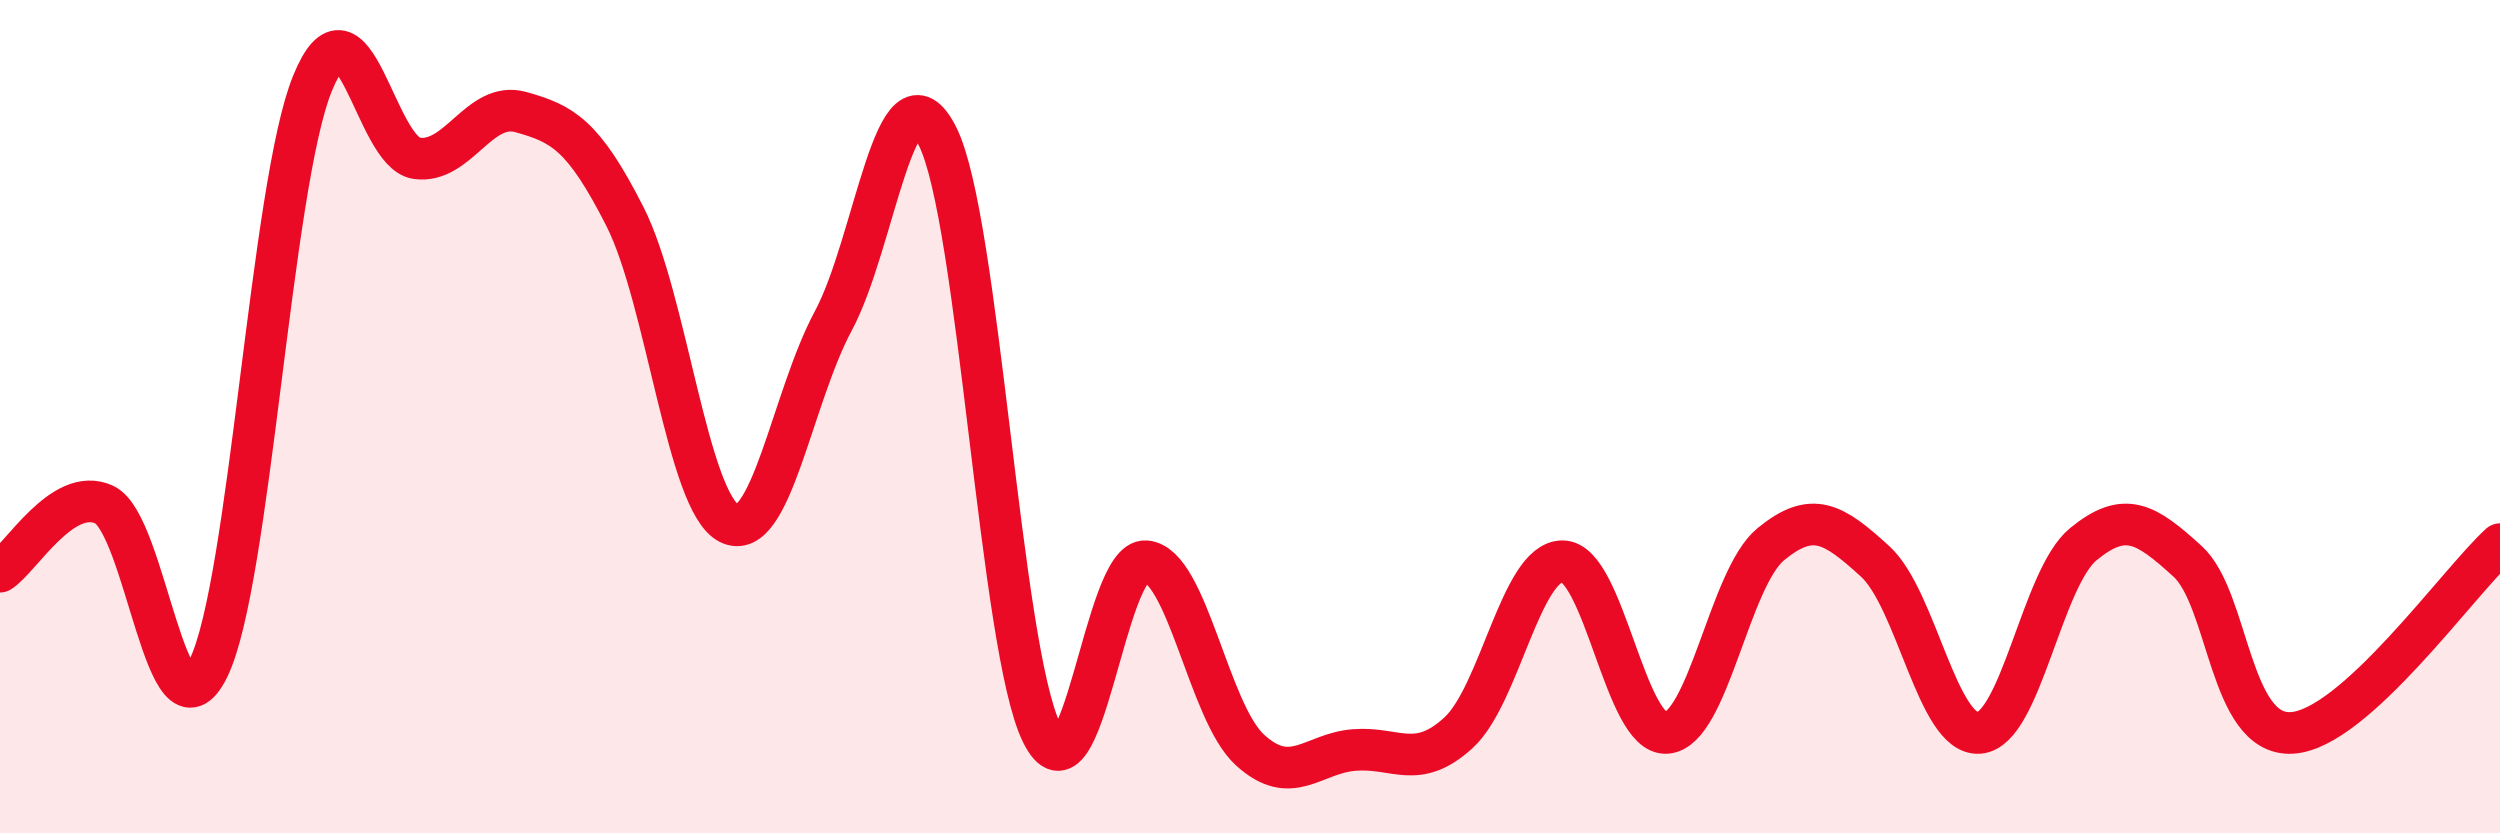 
    <svg width="60" height="20" viewBox="0 0 60 20" xmlns="http://www.w3.org/2000/svg">
      <path
        d="M 0,13.72 C 0.5,13.4 1.5,11.65 2.5,12.11 C 3.5,12.57 4,18.06 5,16.04 C 6,14.02 6.5,4.45 7.5,2 C 8.5,-0.45 9,3.66 10,3.8 C 11,3.94 11.5,2.41 12.5,2.69 C 13.5,2.97 14,3.23 15,5.2 C 16,7.17 16.5,12.06 17.5,12.56 C 18.5,13.06 19,9.56 20,7.7 C 21,5.84 21.5,1.29 22.5,3.27 C 23.5,5.25 24,15.55 25,17.59 C 26,19.63 26.5,13.39 27.5,13.47 C 28.5,13.55 29,17.09 30,18 C 31,18.91 31.5,18.08 32.5,18 C 33.5,17.92 34,18.5 35,17.59 C 36,16.68 36.5,13.47 37.5,13.47 C 38.5,13.47 39,17.67 40,17.59 C 41,17.51 41.5,13.88 42.5,13.06 C 43.5,12.24 44,12.56 45,13.47 C 46,14.38 46.5,17.67 47.5,17.59 C 48.5,17.51 49,13.88 50,13.06 C 51,12.24 51.5,12.56 52.5,13.47 C 53.5,14.38 53.5,17.67 55,17.59 C 56.5,17.51 59,13.97 60,13.06L60 20L0 20Z"
        fill="#EB0A25"
        opacity="0.1"
        stroke-linecap="round"
        stroke-linejoin="round"
      />
      <path
        d="M 0,13.72 C 0.5,13.4 1.5,11.65 2.5,12.11 C 3.5,12.57 4,18.06 5,16.04 C 6,14.02 6.5,4.45 7.5,2 C 8.5,-0.45 9,3.66 10,3.8 C 11,3.94 11.5,2.41 12.5,2.69 C 13.5,2.97 14,3.23 15,5.2 C 16,7.17 16.5,12.06 17.5,12.56 C 18.5,13.06 19,9.56 20,7.7 C 21,5.84 21.5,1.29 22.5,3.27 C 23.5,5.25 24,15.55 25,17.59 C 26,19.63 26.5,13.39 27.5,13.47 C 28.5,13.55 29,17.09 30,18 C 31,18.91 31.5,18.08 32.5,18 C 33.5,17.92 34,18.5 35,17.59 C 36,16.68 36.5,13.47 37.5,13.47 C 38.5,13.47 39,17.67 40,17.59 C 41,17.51 41.5,13.88 42.5,13.06 C 43.5,12.24 44,12.56 45,13.47 C 46,14.38 46.5,17.67 47.5,17.59 C 48.5,17.51 49,13.88 50,13.06 C 51,12.24 51.5,12.56 52.5,13.47 C 53.5,14.38 53.5,17.67 55,17.59 C 56.5,17.51 59,13.97 60,13.06"
        stroke="#EB0A25"
        stroke-width="1"
        fill="none"
        stroke-linecap="round"
        stroke-linejoin="round"
      />
    </svg>
  